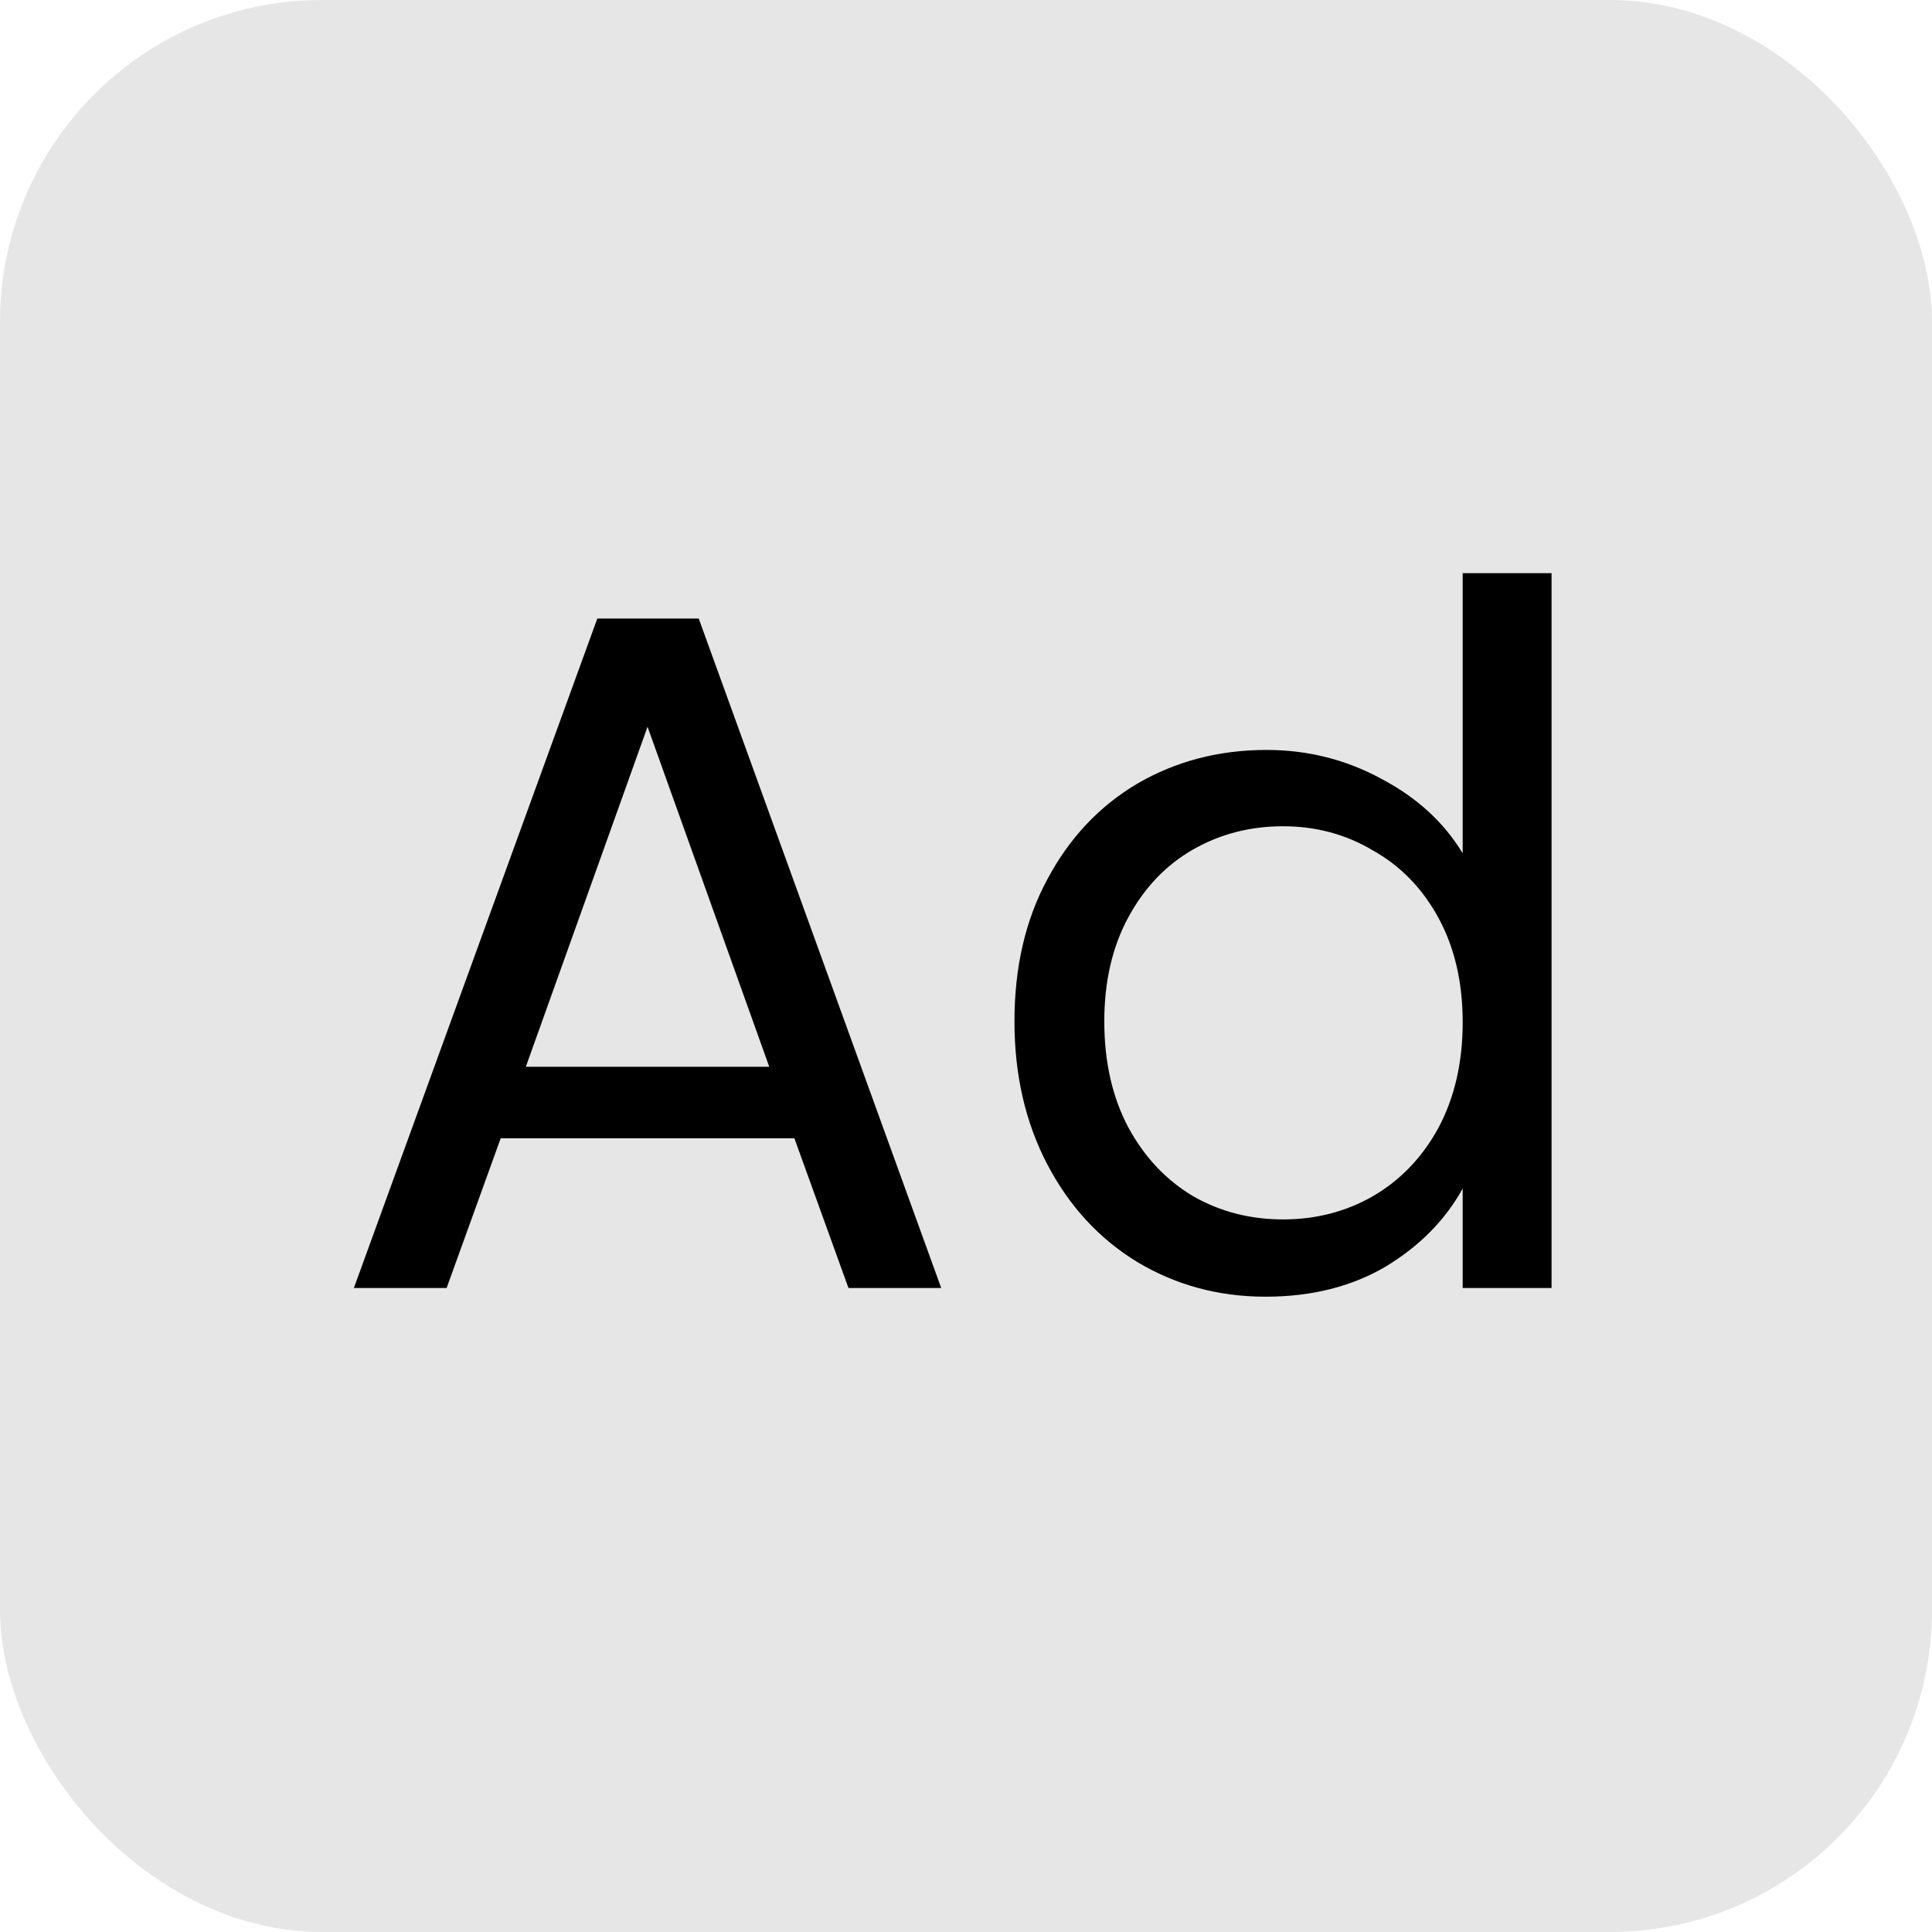 <?xml version="1.0" encoding="UTF-8"?>
<svg xmlns="http://www.w3.org/2000/svg" width="24" height="24" viewBox="0 0 24 24" fill="none">
  <rect width="24" height="24" rx="4" fill="#E6E6E6"></rect>
  <path d="M9.868 14.14H6.22L5.548 16H4.396L7.42 7.684H8.68L11.692 16H10.54L9.868 14.14ZM9.556 13.252L8.044 9.028L6.532 13.252H9.556ZM12.602 12.688C12.602 12.016 12.738 11.428 13.01 10.924C13.282 10.412 13.654 10.016 14.126 9.736C14.606 9.456 15.142 9.316 15.734 9.316C16.246 9.316 16.722 9.436 17.162 9.676C17.602 9.908 17.938 10.216 18.17 10.6V7.12H19.274V16H18.17V14.764C17.954 15.156 17.634 15.48 17.21 15.736C16.786 15.984 16.29 16.108 15.722 16.108C15.138 16.108 14.606 15.964 14.126 15.676C13.654 15.388 13.282 14.984 13.01 14.464C12.738 13.944 12.602 13.352 12.602 12.688ZM18.17 12.7C18.17 12.204 18.07 11.772 17.87 11.404C17.67 11.036 17.398 10.756 17.054 10.564C16.718 10.364 16.346 10.264 15.938 10.264C15.53 10.264 15.158 10.36 14.822 10.552C14.486 10.744 14.218 11.024 14.018 11.392C13.818 11.76 13.718 12.192 13.718 12.688C13.718 13.192 13.818 13.632 14.018 14.008C14.218 14.376 14.486 14.66 14.822 14.86C15.158 15.052 15.53 15.148 15.938 15.148C16.346 15.148 16.718 15.052 17.054 14.86C17.398 14.66 17.67 14.376 17.87 14.008C18.07 13.632 18.17 13.196 18.17 12.7Z" fill="black"></path>
</svg>
